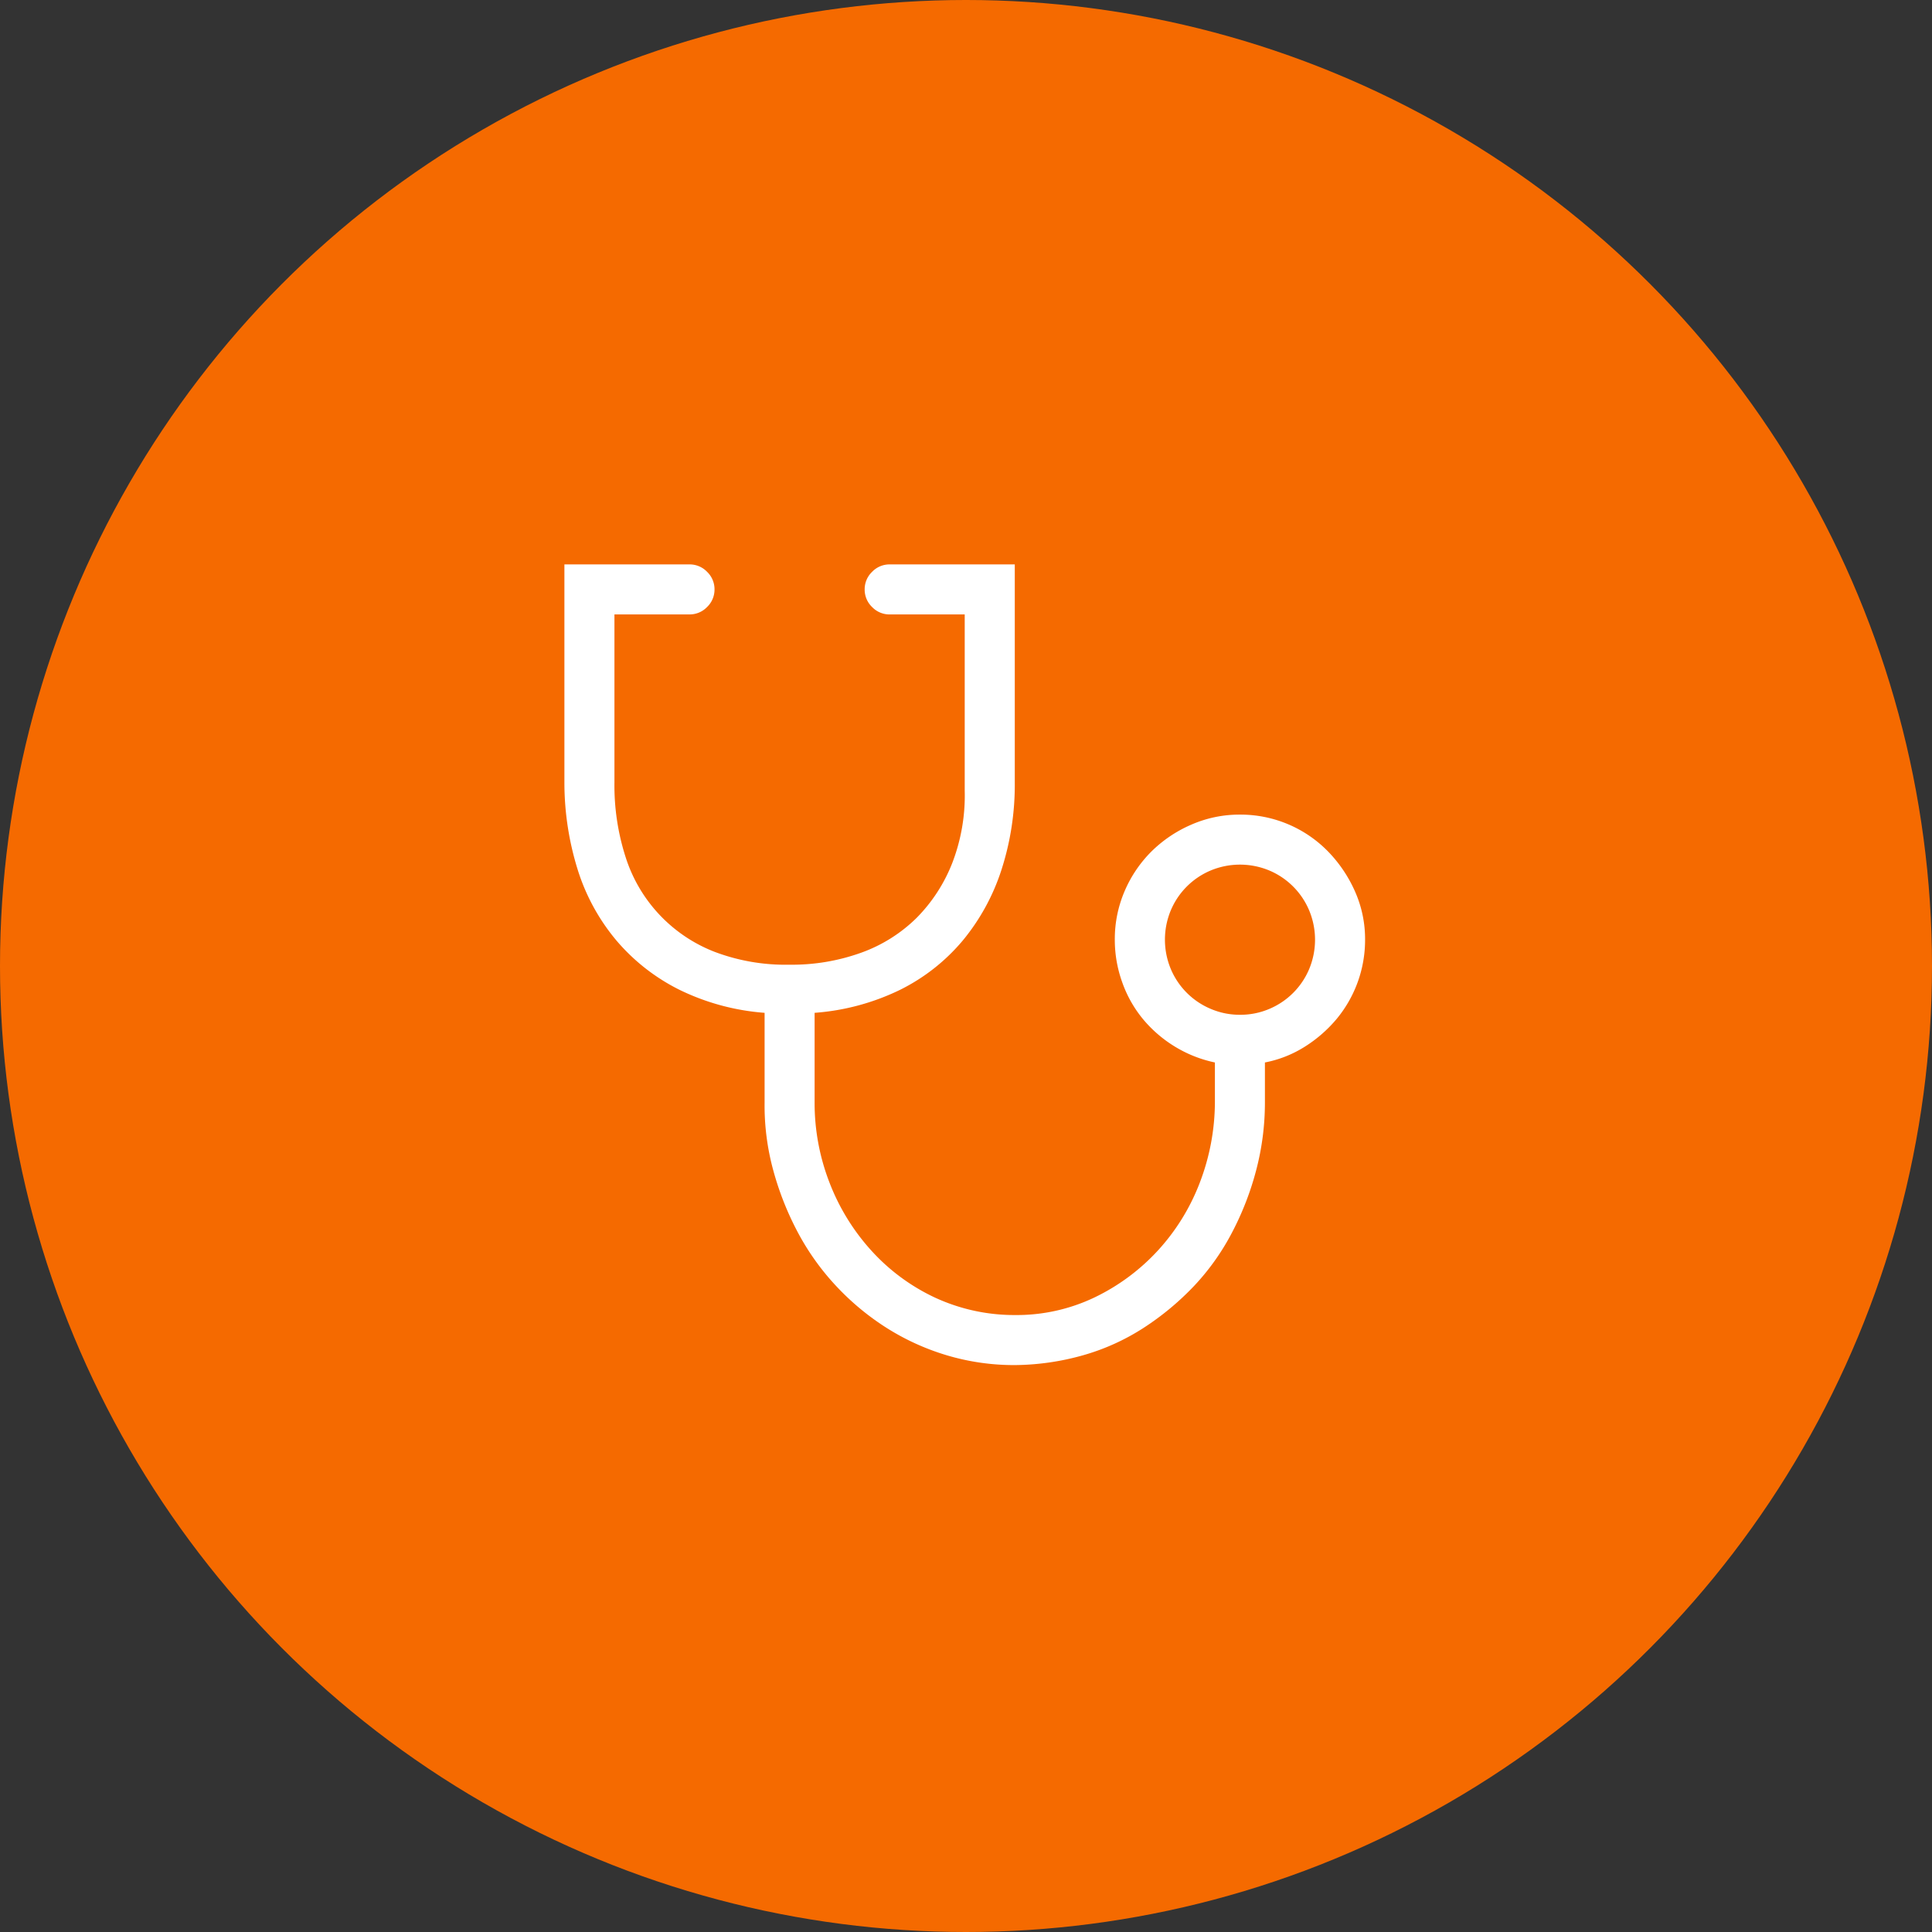 <svg xmlns="http://www.w3.org/2000/svg" xmlns:xlink="http://www.w3.org/1999/xlink" width="89" height="89" viewBox="0 0 89 89">
  <rect x="0" y="0" width="89" height="89" fill="#333333" stroke="none"/>
  <defs>
    <clipPath id="clip-path">
      <rect id="Rectangle_2083" data-name="Rectangle 2083" width="36.884" height="36.884" transform="translate(0 0.001)" fill="#fff"/>
    </clipPath>
  </defs>
  <g id="Group_2213" data-name="Group 2213" transform="translate(-477 -1905)">
    <circle id="Ellipse_4" data-name="Ellipse 4" cx="44.5" cy="44.5" r="44.5" transform="translate(477 1905)" fill="#f56a00"/>
    <g id="fluent-mdl2_medical" transform="translate(503 1930.999)" clip-path="url(#clip-path)">
      <path id="Path_587" data-name="Path 587" d="M31.121,11.526a5.633,5.633,0,0,1,4.052,1.693,6.275,6.275,0,0,1,1.243,1.837,5.4,5.4,0,0,1,.468,2.233,5.7,5.7,0,0,1-1.3,3.638,6.24,6.24,0,0,1-1.459,1.279,5.321,5.321,0,0,1-1.855.738v1.837a12.246,12.246,0,0,1-.4,3.116,13.529,13.529,0,0,1-1.116,2.882A10.992,10.992,0,0,1,29,33.246a12.793,12.793,0,0,1-2.323,1.927,10.309,10.309,0,0,1-2.791,1.261,11.833,11.833,0,0,1-3.134.45,10.808,10.808,0,0,1-3.134-.45,11.169,11.169,0,0,1-2.773-1.261,11.88,11.88,0,0,1-2.323-1.927,11.557,11.557,0,0,1-1.765-2.467,13.822,13.822,0,0,1-1.135-2.864,11.33,11.33,0,0,1-.4-3.134V20.657a10.755,10.755,0,0,1-3.926-1.063,9.162,9.162,0,0,1-2.9-2.269,9.45,9.45,0,0,1-1.783-3.26A13.467,13.467,0,0,1,0,10.049V0H5.763a1.108,1.108,0,0,1,.81.342,1.108,1.108,0,0,1,.342.81,1.108,1.108,0,0,1-.342.81,1.108,1.108,0,0,1-.81.342H2.305v7.744a10.778,10.778,0,0,0,.522,3.458,6.924,6.924,0,0,0,4.088,4.34,9.226,9.226,0,0,0,3.458.594,9.407,9.407,0,0,0,3.314-.558,7,7,0,0,0,2.539-1.6,7.449,7.449,0,0,0,1.639-2.521,8.63,8.63,0,0,0,.576-3.332V2.305H14.984a1.108,1.108,0,0,1-.81-.342,1.108,1.108,0,0,1-.342-.81,1.108,1.108,0,0,1,.342-.81A1.108,1.108,0,0,1,14.984,0h5.763V10.049a12.74,12.74,0,0,1-.612,4.016,9.864,9.864,0,0,1-1.783,3.26,8.958,8.958,0,0,1-2.882,2.269,10.786,10.786,0,0,1-3.944,1.063v4.124a10.124,10.124,0,0,0,.684,3.692,9.989,9.989,0,0,0,1.927,3.134,9.235,9.235,0,0,0,2.918,2.161,8.707,8.707,0,0,0,3.692.811,8.322,8.322,0,0,0,3.674-.811,9.616,9.616,0,0,0,2.918-2.161,9.77,9.77,0,0,0,1.927-3.116,10.444,10.444,0,0,0,.7-3.71V22.944a5.829,5.829,0,0,1-1.855-.738,5.91,5.91,0,0,1-1.459-1.261,5.574,5.574,0,0,1-.955-1.693,5.778,5.778,0,0,1-.342-1.963,5.581,5.581,0,0,1,.45-2.233,5.778,5.778,0,0,1,1.225-1.819,5.974,5.974,0,0,1,1.837-1.243A5.521,5.521,0,0,1,31.121,11.526Zm0,9.221a3.392,3.392,0,0,0,1.351-.27,3.439,3.439,0,0,0,1.837-1.837,3.512,3.512,0,0,0,0-2.7A3.439,3.439,0,0,0,32.471,14.1a3.511,3.511,0,0,0-2.7,0,3.439,3.439,0,0,0-1.837,1.837,3.512,3.512,0,0,0,0,2.7,3.439,3.439,0,0,0,1.837,1.837A3.392,3.392,0,0,0,31.121,20.747Z" transform="translate(0 0.001)" fill="#fff"/>
    </g>
  </g>
</svg>

